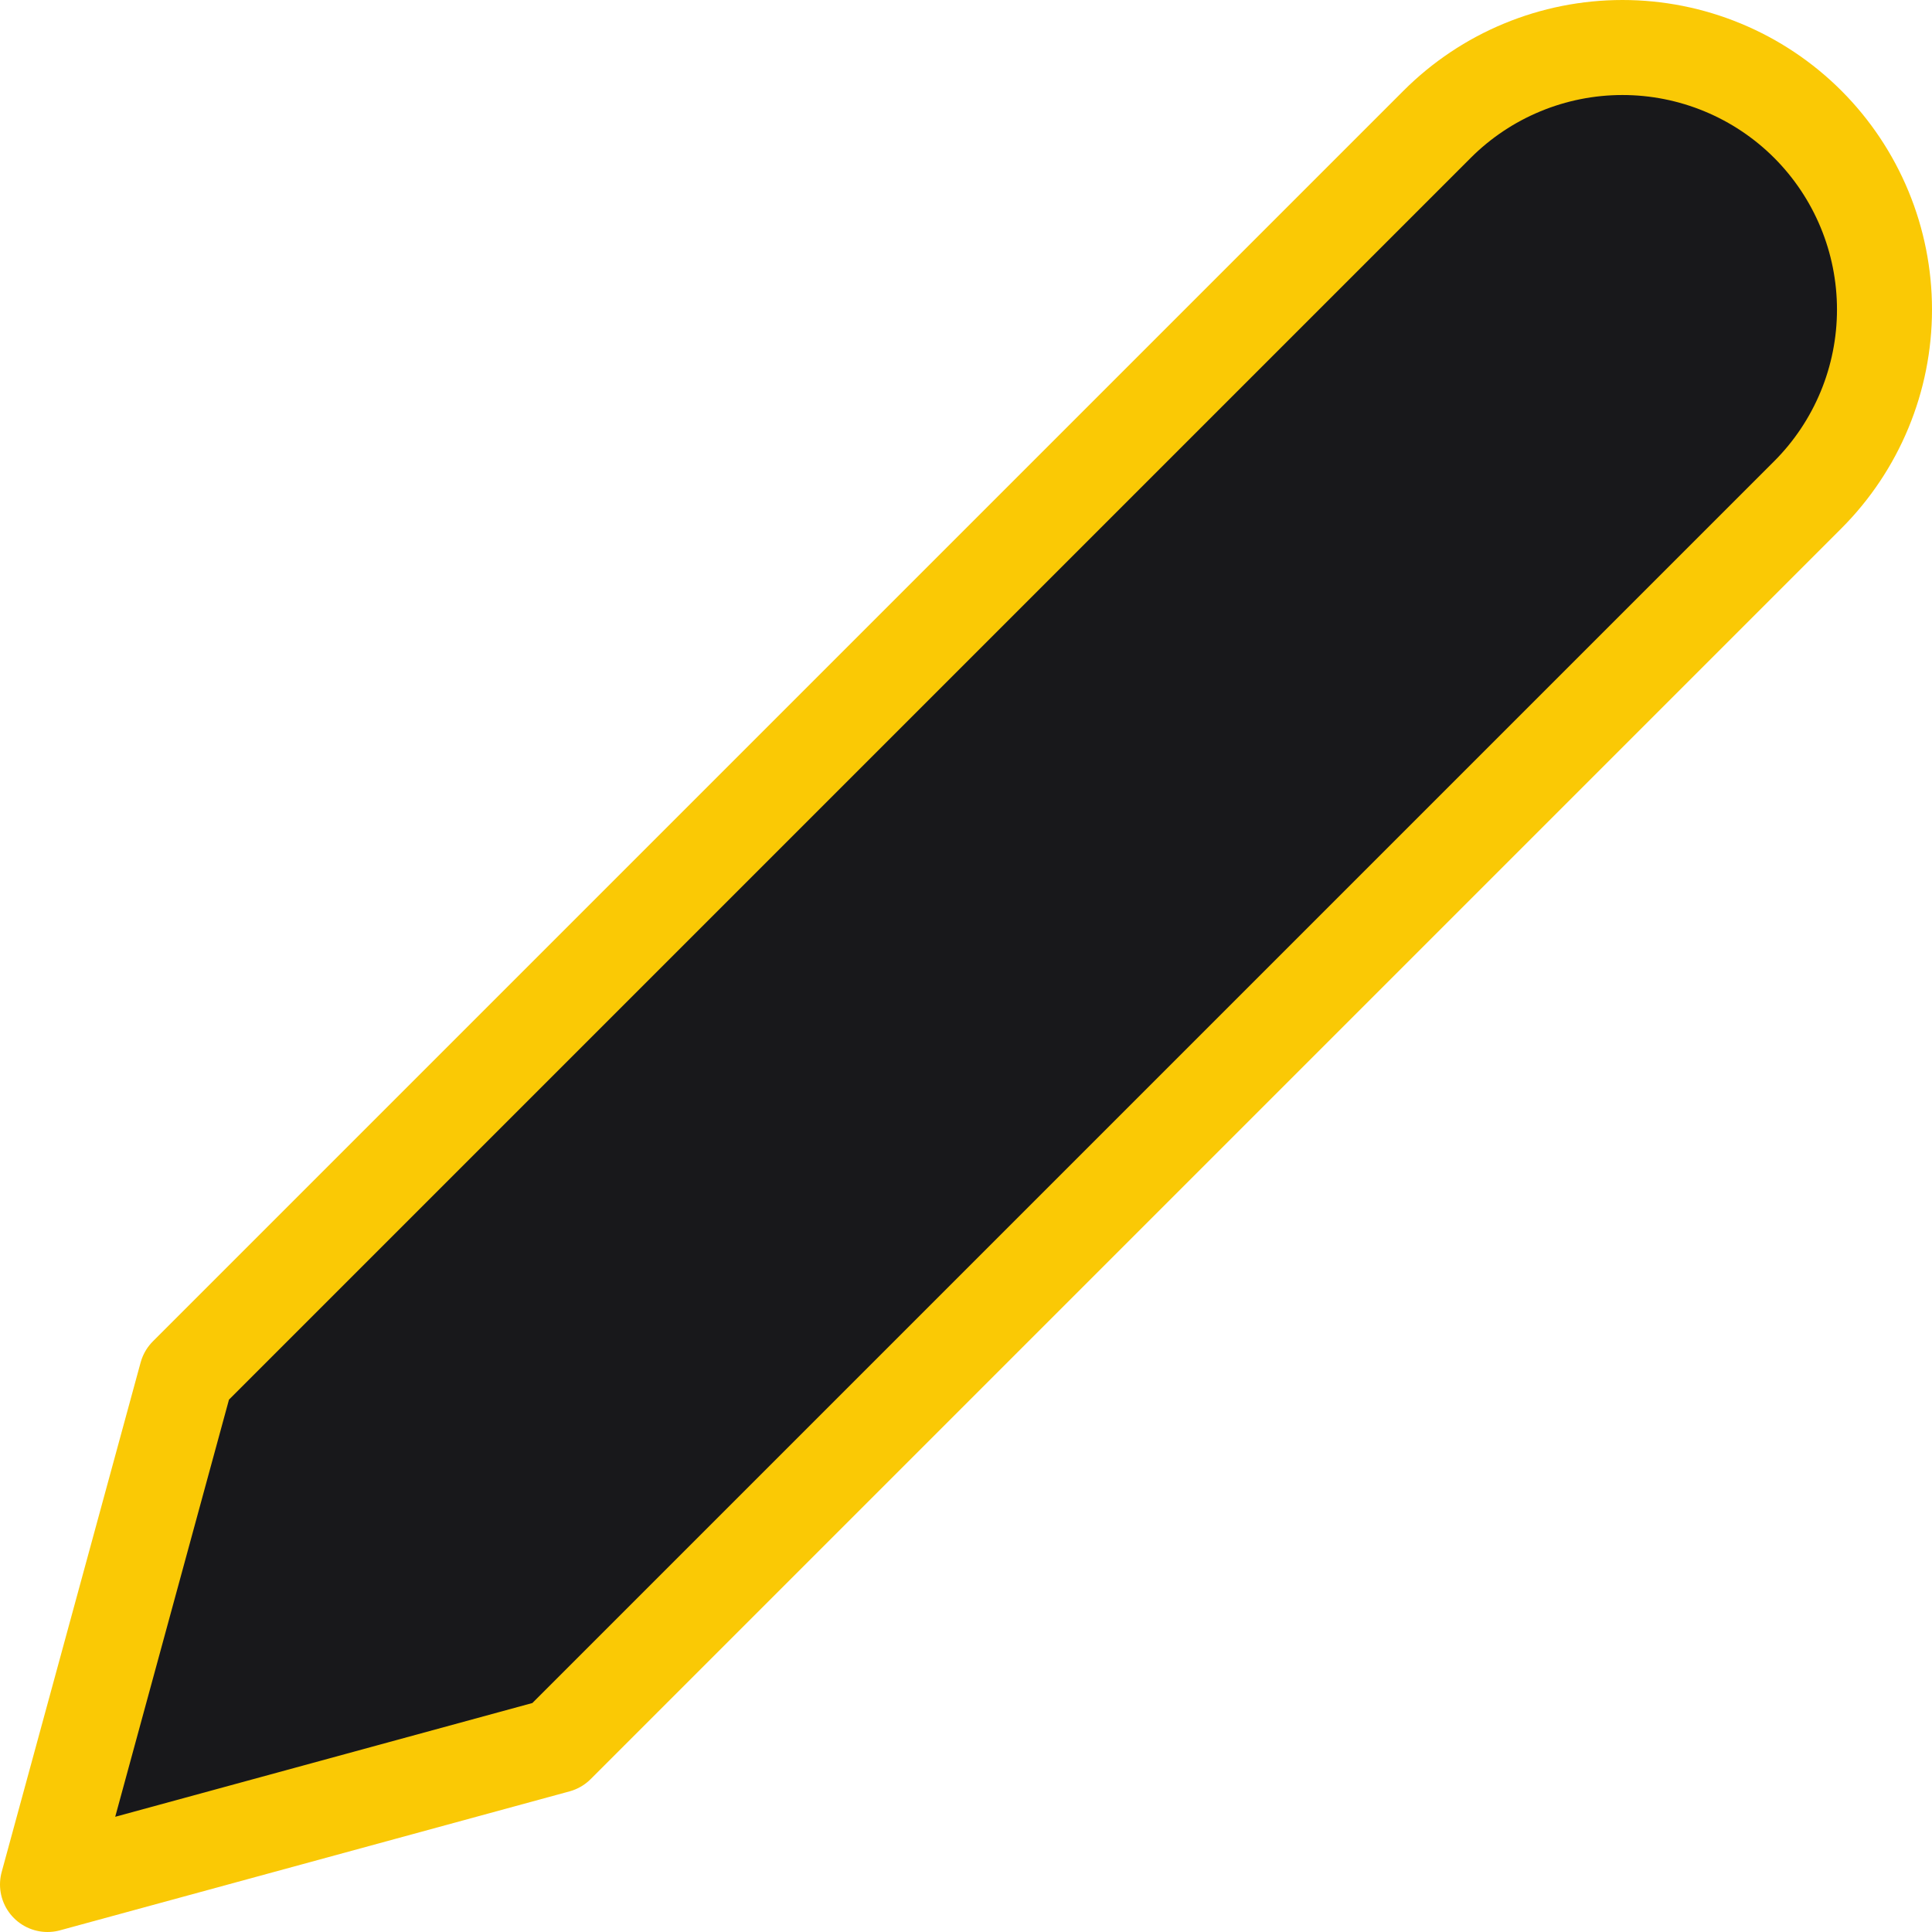 <?xml version="1.0" encoding="UTF-8"?> <svg xmlns="http://www.w3.org/2000/svg" width="122" height="122" viewBox="0 0 122 122" fill="none"> <path d="M90.753 7.846C92.289 6.31 94.113 5.091 96.121 4.26C98.129 3.428 100.28 3 102.453 3C104.626 3 106.778 3.428 108.785 4.26C110.793 5.091 112.617 6.31 114.154 7.846C115.69 9.383 116.909 11.207 117.74 13.215C118.572 15.222 119 17.374 119 19.547C119 21.72 118.572 23.872 117.74 25.879C116.909 27.887 115.69 29.711 114.154 31.247L35.176 110.225L3 119L11.775 86.824L90.753 7.846Z" fill="#18181B" stroke="#FAC905" stroke-width="6" stroke-linecap="round" stroke-linejoin="round"></path> </svg> 